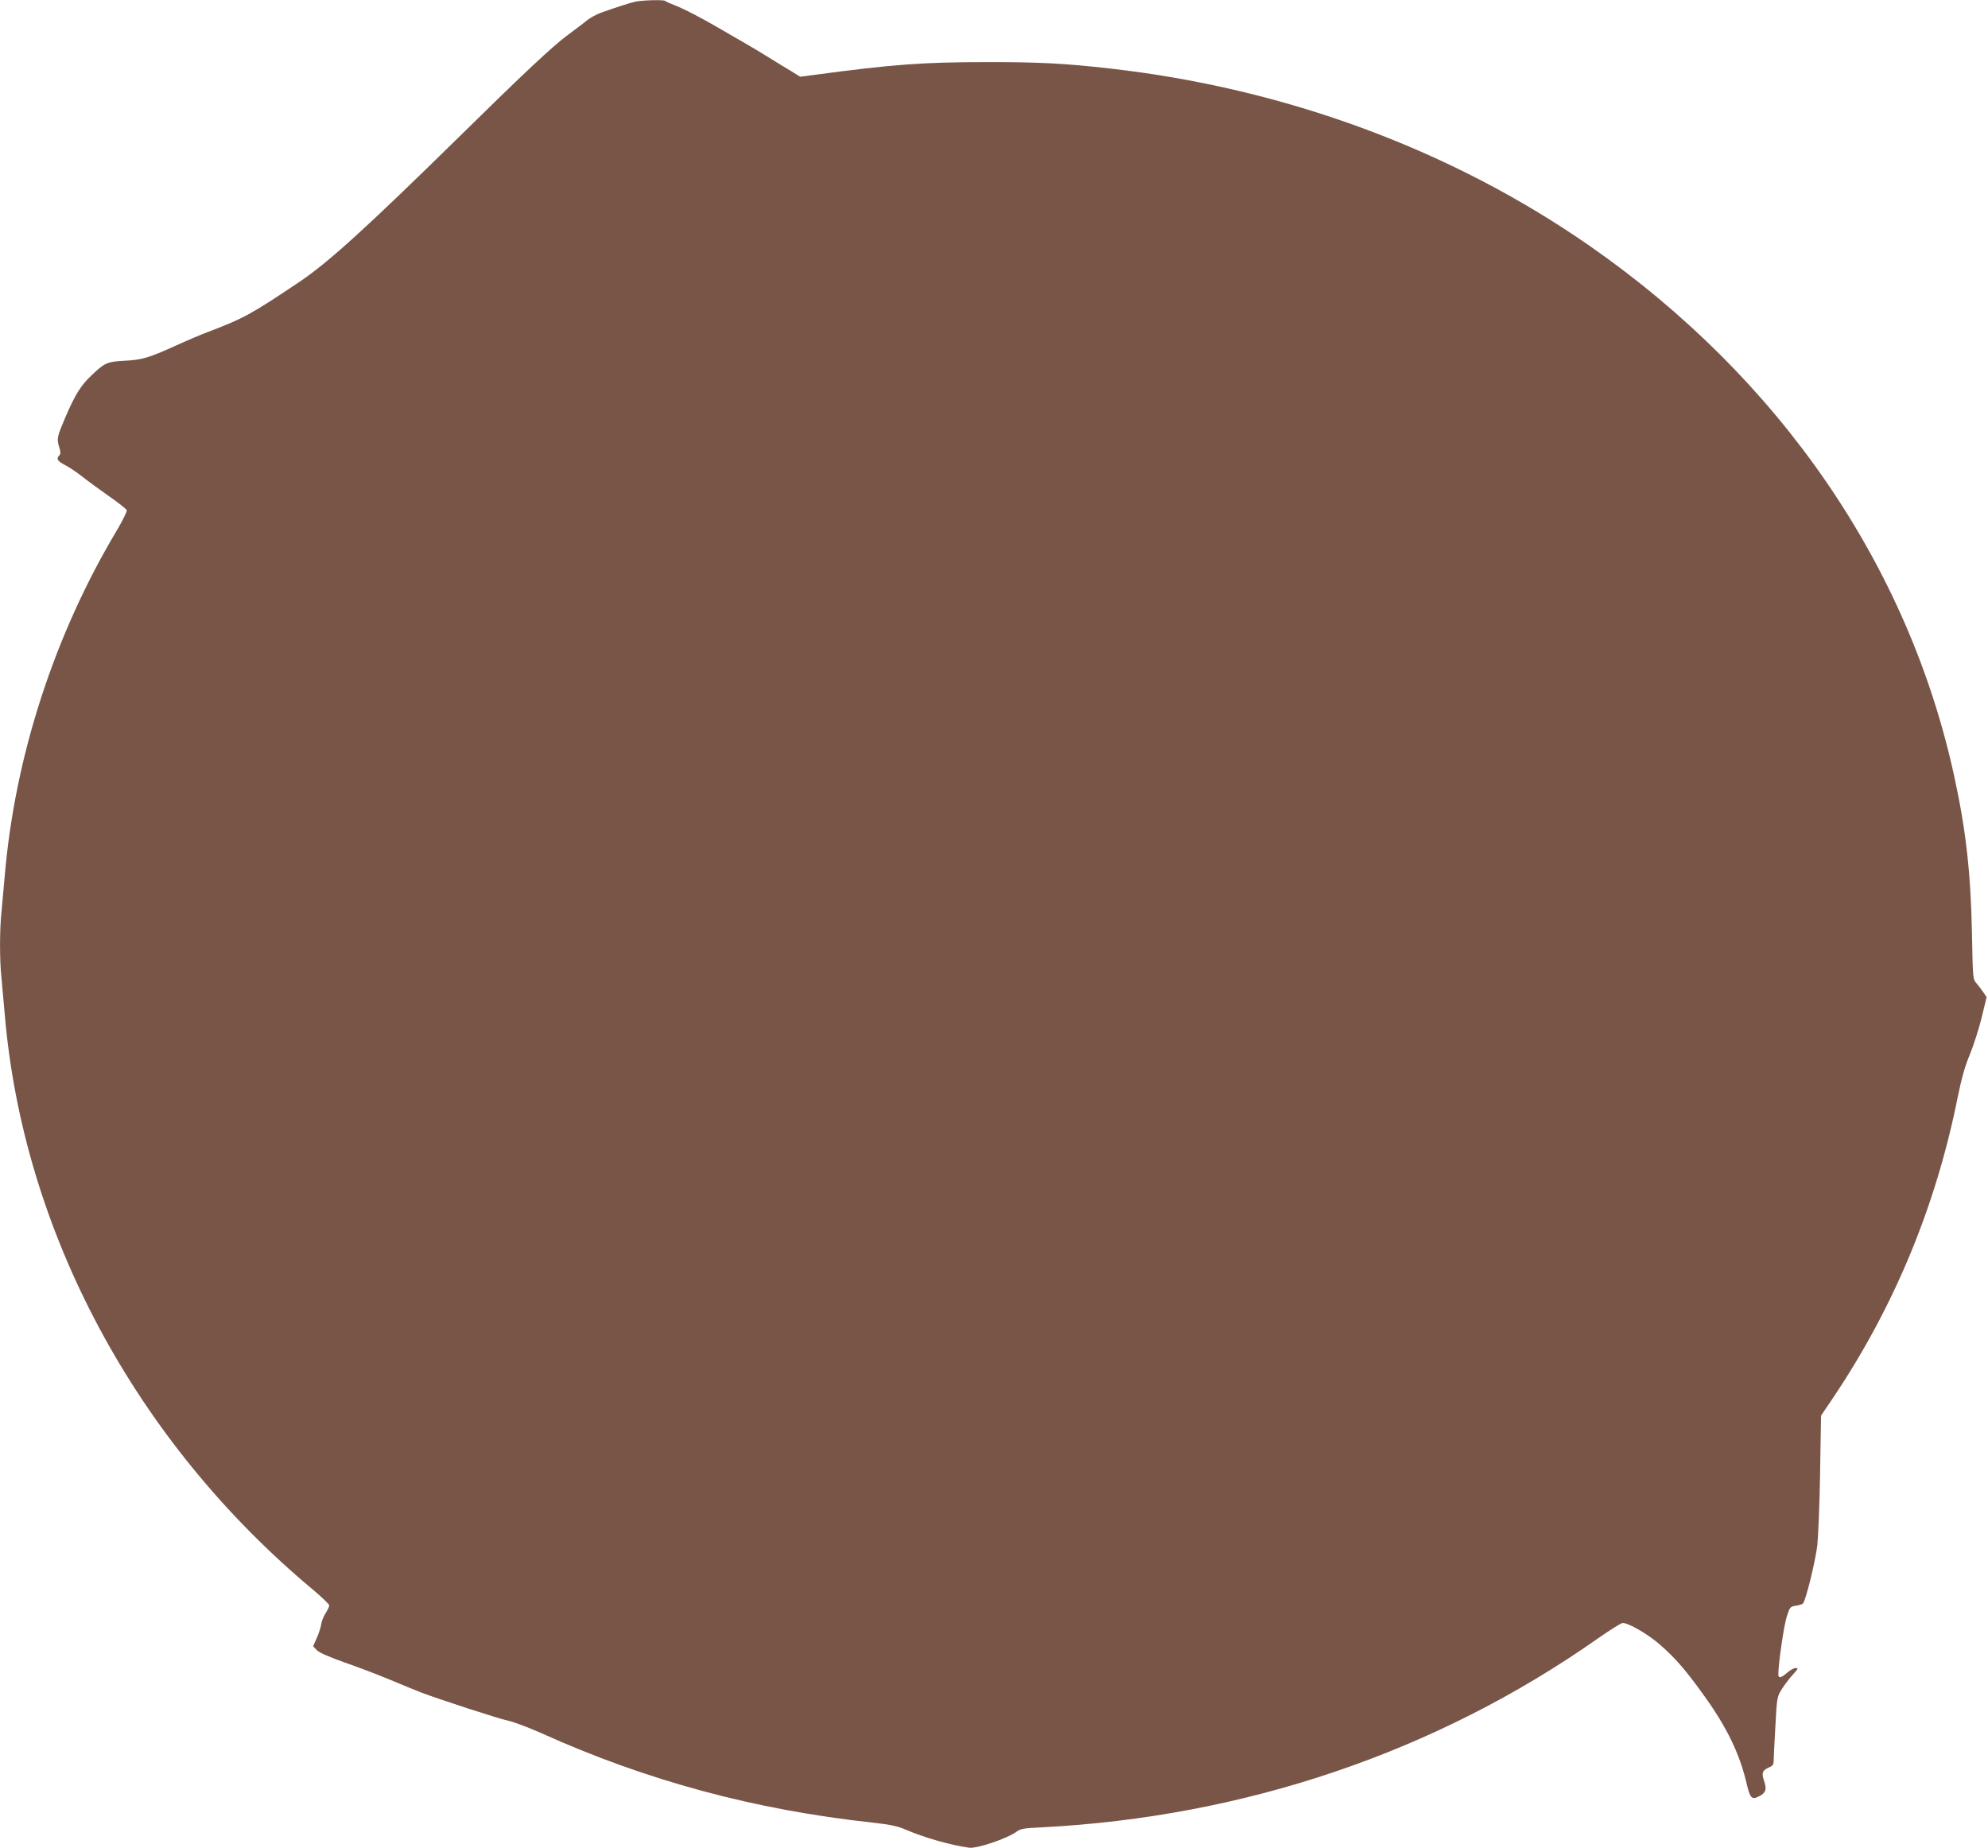 <?xml version="1.0" standalone="no"?>
<!DOCTYPE svg PUBLIC "-//W3C//DTD SVG 20010904//EN"
 "http://www.w3.org/TR/2001/REC-SVG-20010904/DTD/svg10.dtd">
<svg version="1.0" xmlns="http://www.w3.org/2000/svg"
 width="1280pt" height="1190pt" viewBox="0 0 1280 1190"
 preserveAspectRatio="xMidYMid meet">
<g transform="translate(0,1190) scale(0.1,-0.1)"
fill="#795548" stroke="none">
<path d="M4085 11888 c-39 -10 -109 -32 -213 -69 -29 -10 -69 -32 -90 -48 -20
-17 -77 -60 -126 -96 -100 -74 -285 -248 -705 -661 -589 -578 -839 -806 -1026
-931 -309 -207 -358 -234 -585 -320 -36 -13 -128 -52 -205 -87 -181 -82 -220
-93 -337 -99 -107 -6 -124 -13 -206 -91 -70 -66 -106 -123 -166 -261 -60 -141
-62 -148 -44 -207 9 -29 9 -41 0 -50 -22 -22 -12 -37 36 -62 26 -13 75 -46
108 -72 34 -27 112 -84 173 -127 62 -43 114 -84 117 -92 3 -7 -24 -62 -59
-122 -407 -679 -662 -1466 -727 -2238 -6 -71 -15 -171 -20 -222 -13 -117 -13
-319 0 -436 5 -51 14 -150 20 -222 117 -1401 841 -2755 1982 -3708 59 -50 108
-96 108 -104 0 -7 -11 -30 -24 -51 -13 -20 -26 -53 -28 -72 -3 -19 -16 -59
-29 -88 l-23 -52 25 -26 c16 -16 79 -43 180 -79 84 -29 215 -79 289 -110 74
-31 164 -68 200 -82 121 -46 505 -171 565 -183 33 -7 128 -43 212 -80 673
-304 1371 -493 2128 -575 117 -13 164 -23 215 -45 123 -53 289 -100 410 -117
50 -7 245 59 305 103 26 19 48 23 160 28 1313 67 2547 487 3587 1219 76 53
146 97 156 97 38 0 161 -71 237 -137 104 -91 169 -166 292 -338 142 -198 224
-368 268 -555 23 -100 34 -111 83 -85 43 23 49 45 29 102 -16 48 -9 65 33 83
24 10 30 18 30 44 0 17 5 117 11 221 10 188 11 190 42 240 18 28 49 69 71 93
34 37 36 42 18 42 -12 0 -37 -14 -55 -30 -40 -35 -57 -38 -57 -10 0 67 36 315
54 370 20 63 22 65 59 71 21 3 42 10 46 15 18 19 80 273 92 374 6 58 15 269
18 470 l6 365 81 120 c389 580 658 1227 798 1926 26 128 47 202 79 279 24 58
58 165 76 237 l32 133 -22 32 c-12 18 -32 44 -44 58 -22 24 -23 33 -28 315 -8
391 -38 665 -113 1010 -294 1362 -1123 2569 -2349 3422 -890 619 -1961 1015
-3090 1142 -288 33 -463 42 -797 41 -404 0 -596 -14 -1104 -82 l-92 -12 -58
36 c-33 19 -97 59 -144 88 -47 29 -116 71 -155 93 -38 22 -132 76 -208 120
-77 44 -175 95 -218 113 -44 17 -83 34 -86 38 -10 9 -153 5 -198 -6z"/>
</g>
</svg>

